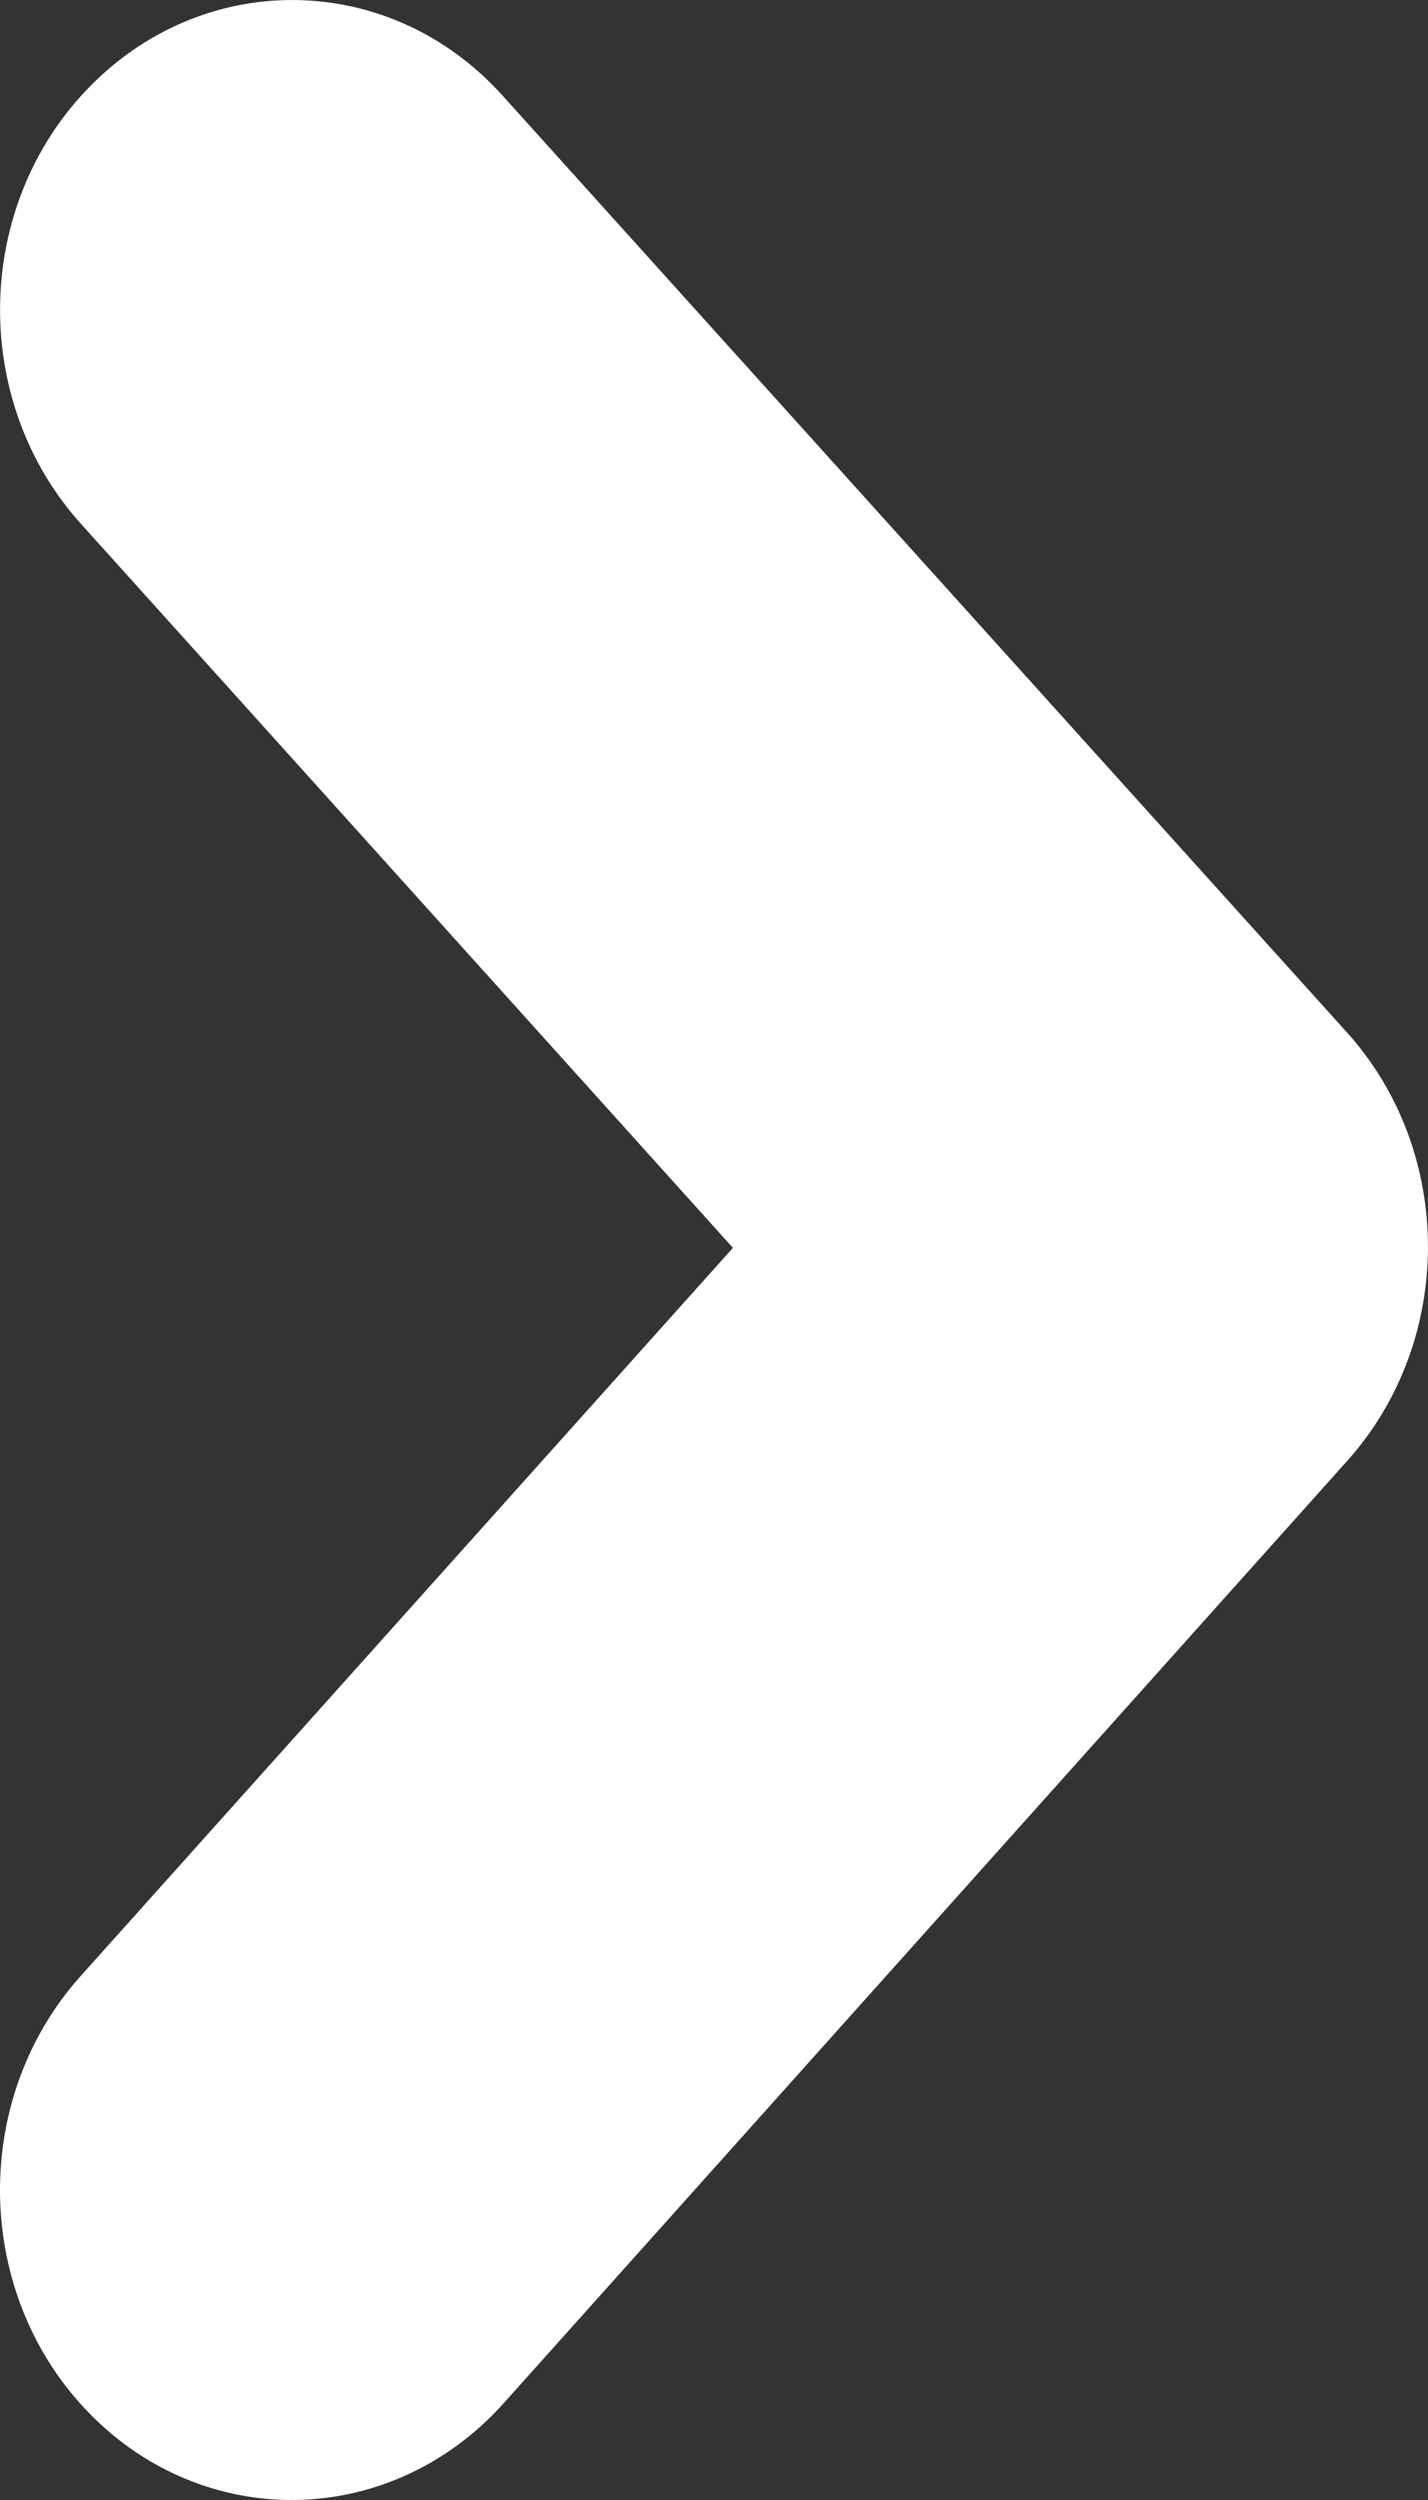 <?xml version="1.0" encoding="UTF-8"?>
<svg width="4px" height="7px" viewBox="0 0 4 7" version="1.1" xmlns="http://www.w3.org/2000/svg" xmlns:xlink="http://www.w3.org/1999/xlink">
    <rect x="0" y="0" width="4" height="7" fill="#333333" stroke="none"/>
    <!-- Generator: Sketch 54 (76480) - https://sketchapp.com -->
    <title>Fill 1 Copy 4</title>
    <desc>Created with Sketch.</desc>
    <g id="Page-1" stroke="none" stroke-width="1" fill="none" fill-rule="evenodd">
        <g id="Homepage---V2" transform="translate(-1392, -17)" fill="#FFFFFF">
            <path d="M1392.817,24 C1392.615,24 1392.412,23.921 1392.254,23.761 C1391.927,23.431 1391.914,22.882 1392.225,22.534 L1394.053,20.494 L1392.227,18.467 C1391.915,18.121 1391.926,17.572 1392.253,17.241 C1392.579,16.91 1393.096,16.921 1393.408,17.268 L1395.774,19.892 C1396.075,20.227 1396.075,20.753 1395.775,21.089 L1393.41,23.73 C1393.249,23.909 1393.033,24 1392.817,24 Z" id="Fill-1-Copy-4"></path>
        </g>
    </g>
</svg>